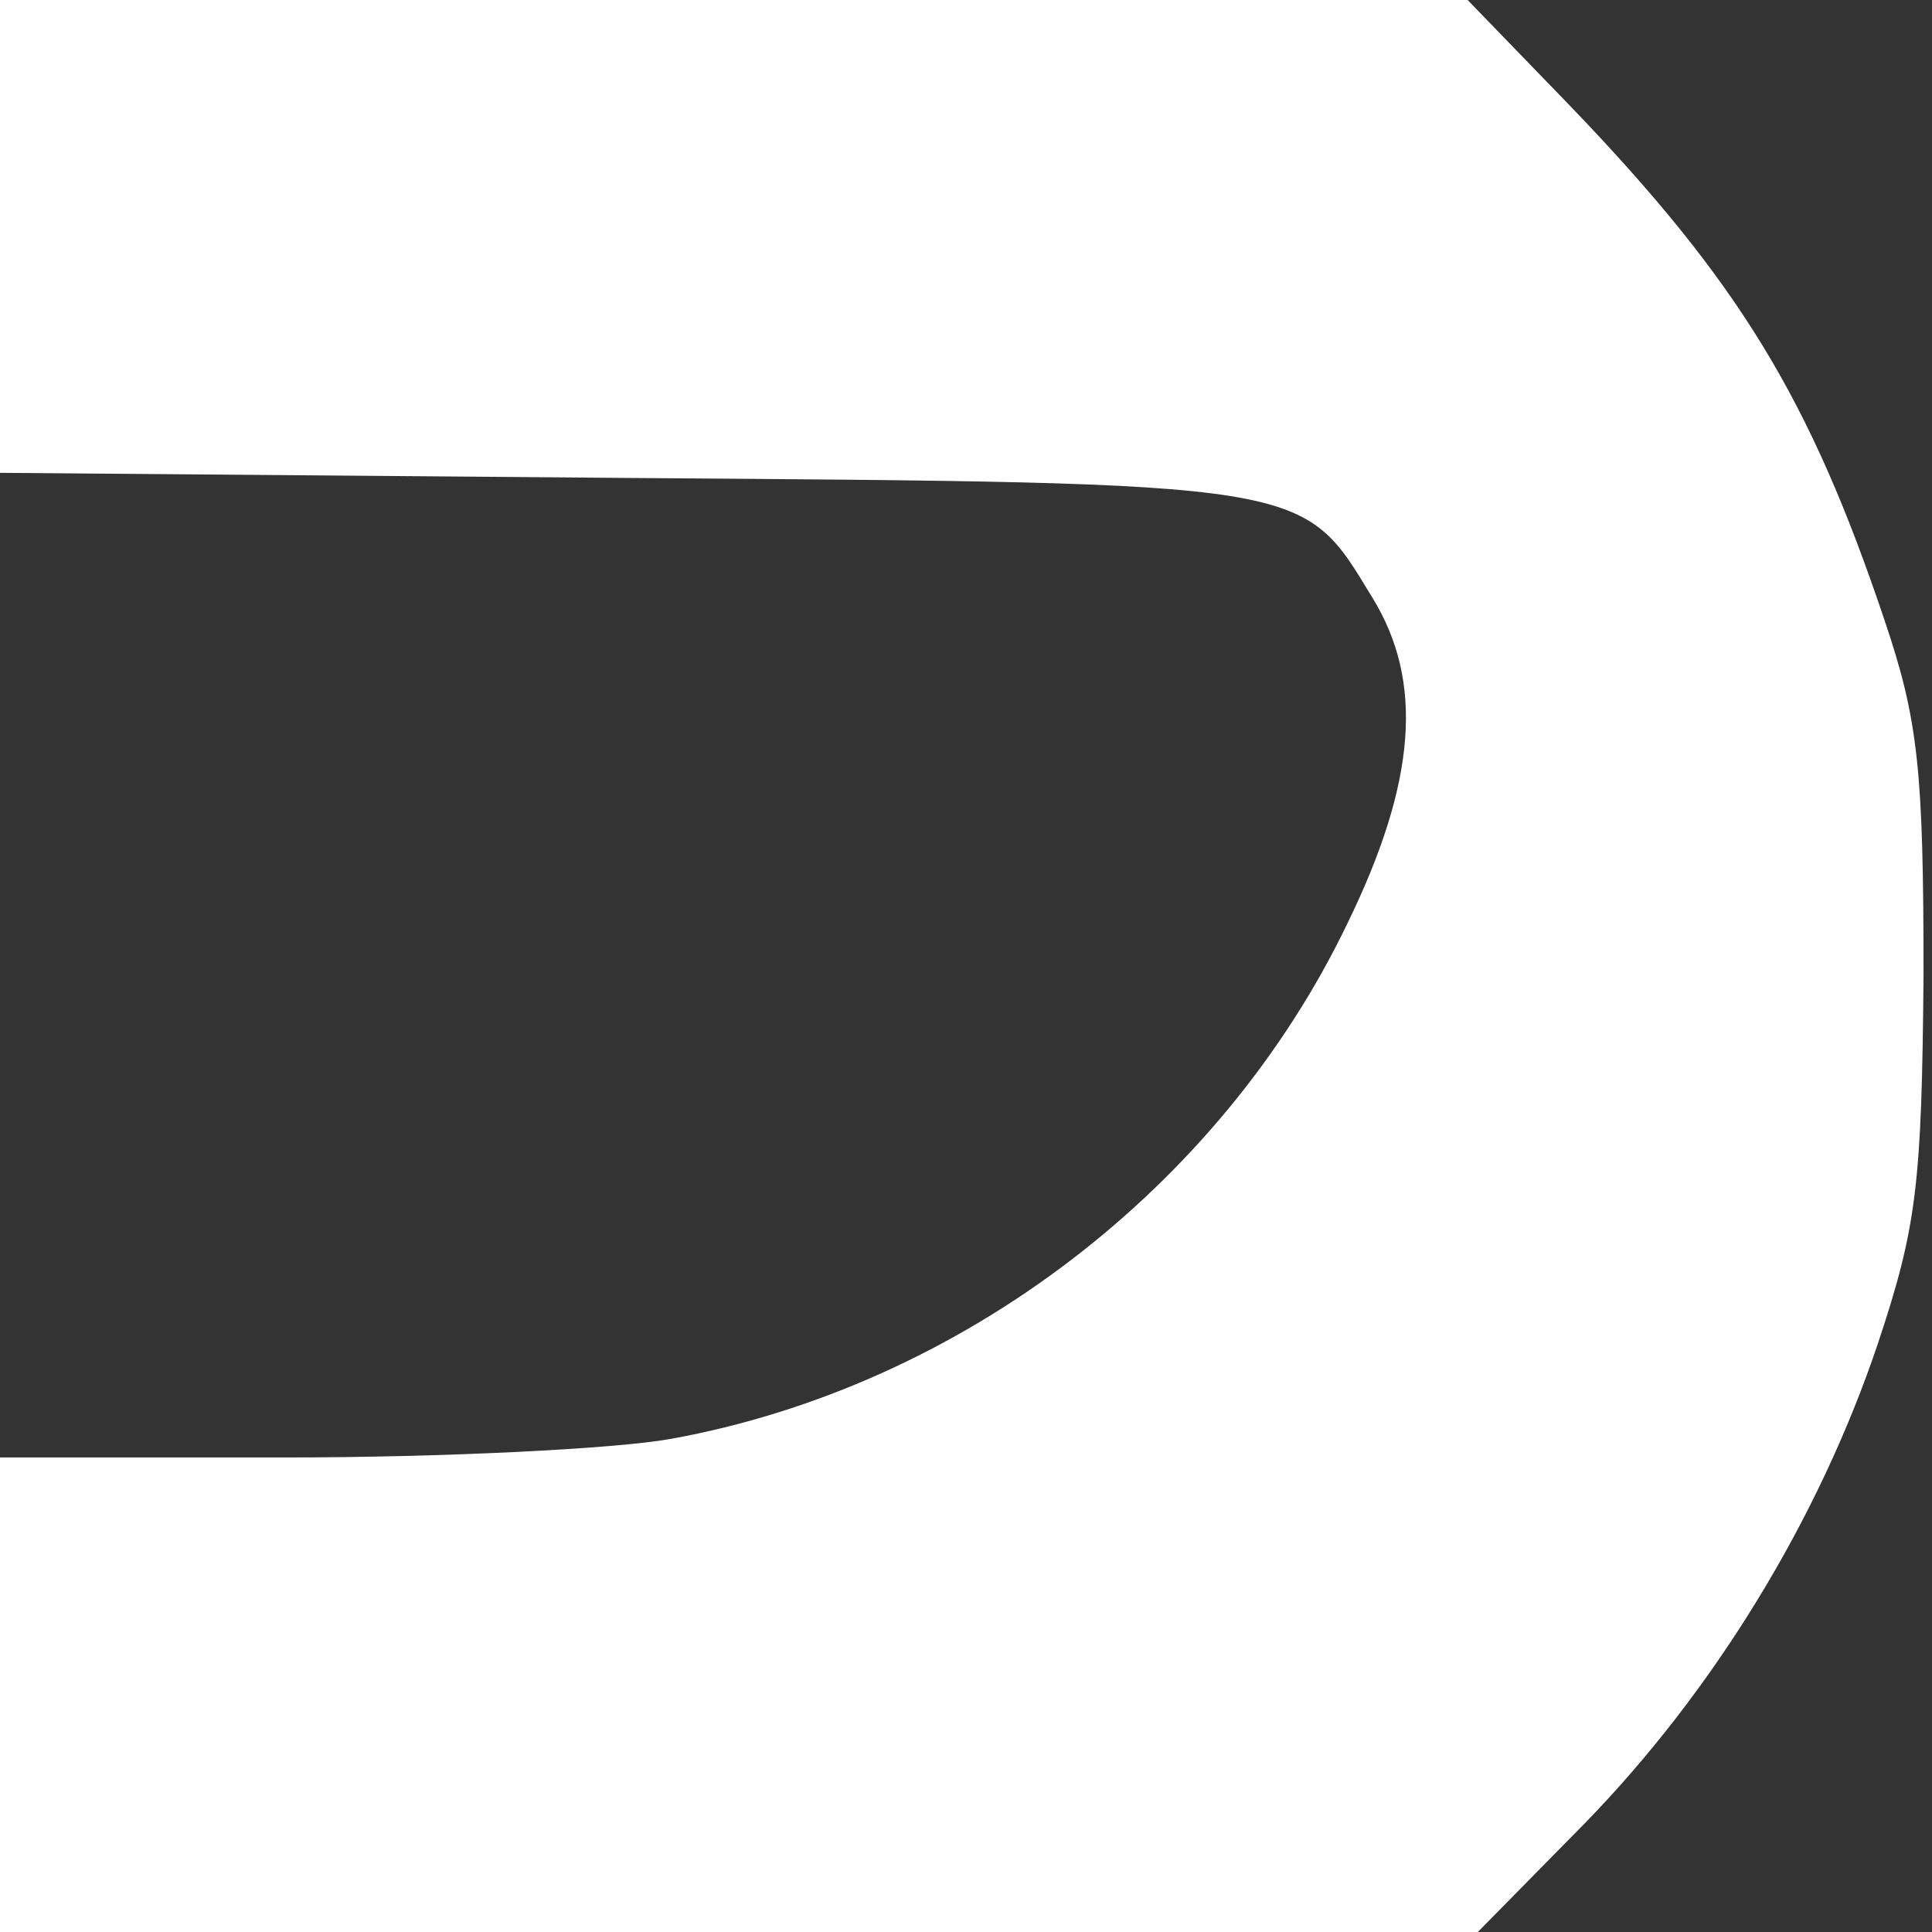 <?xml version="1.0" standalone="no"?>
<!DOCTYPE svg PUBLIC "-//W3C//DTD SVG 20010904//EN"
 "http://www.w3.org/TR/2001/REC-SVG-20010904/DTD/svg10.dtd">
<svg version="1.0" xmlns="http://www.w3.org/2000/svg"
 width="114pt" height="114pt" viewBox="0 0 114 114"
 preserveAspectRatio="xMidYMid meet">

<rect x="0" y="0" width="114" height="114" fill="#333333" stroke="none"/>

<g transform="translate(0,114) scale(0.1,-0.1)"
fill="#ffff" stroke="none">
<path d="M0 1000 l0 -139 368 -3 c408 -3 400 -2 442 -71 30 -49 26 -108 -15
-192 -75 -156 -228 -273 -399 -304 -33 -6 -135 -11 -228 -11 l-168 0 0 -140 0
-140 436 0 436 0 63 64 c76 78 138 179 173 283 23 69 26 94 27 218 0 120 -3
150 -23 209 -44 131 -86 200 -186 304 l-60 62 -433 0 -433 0 0 -140z"/>
</g>
</svg>

